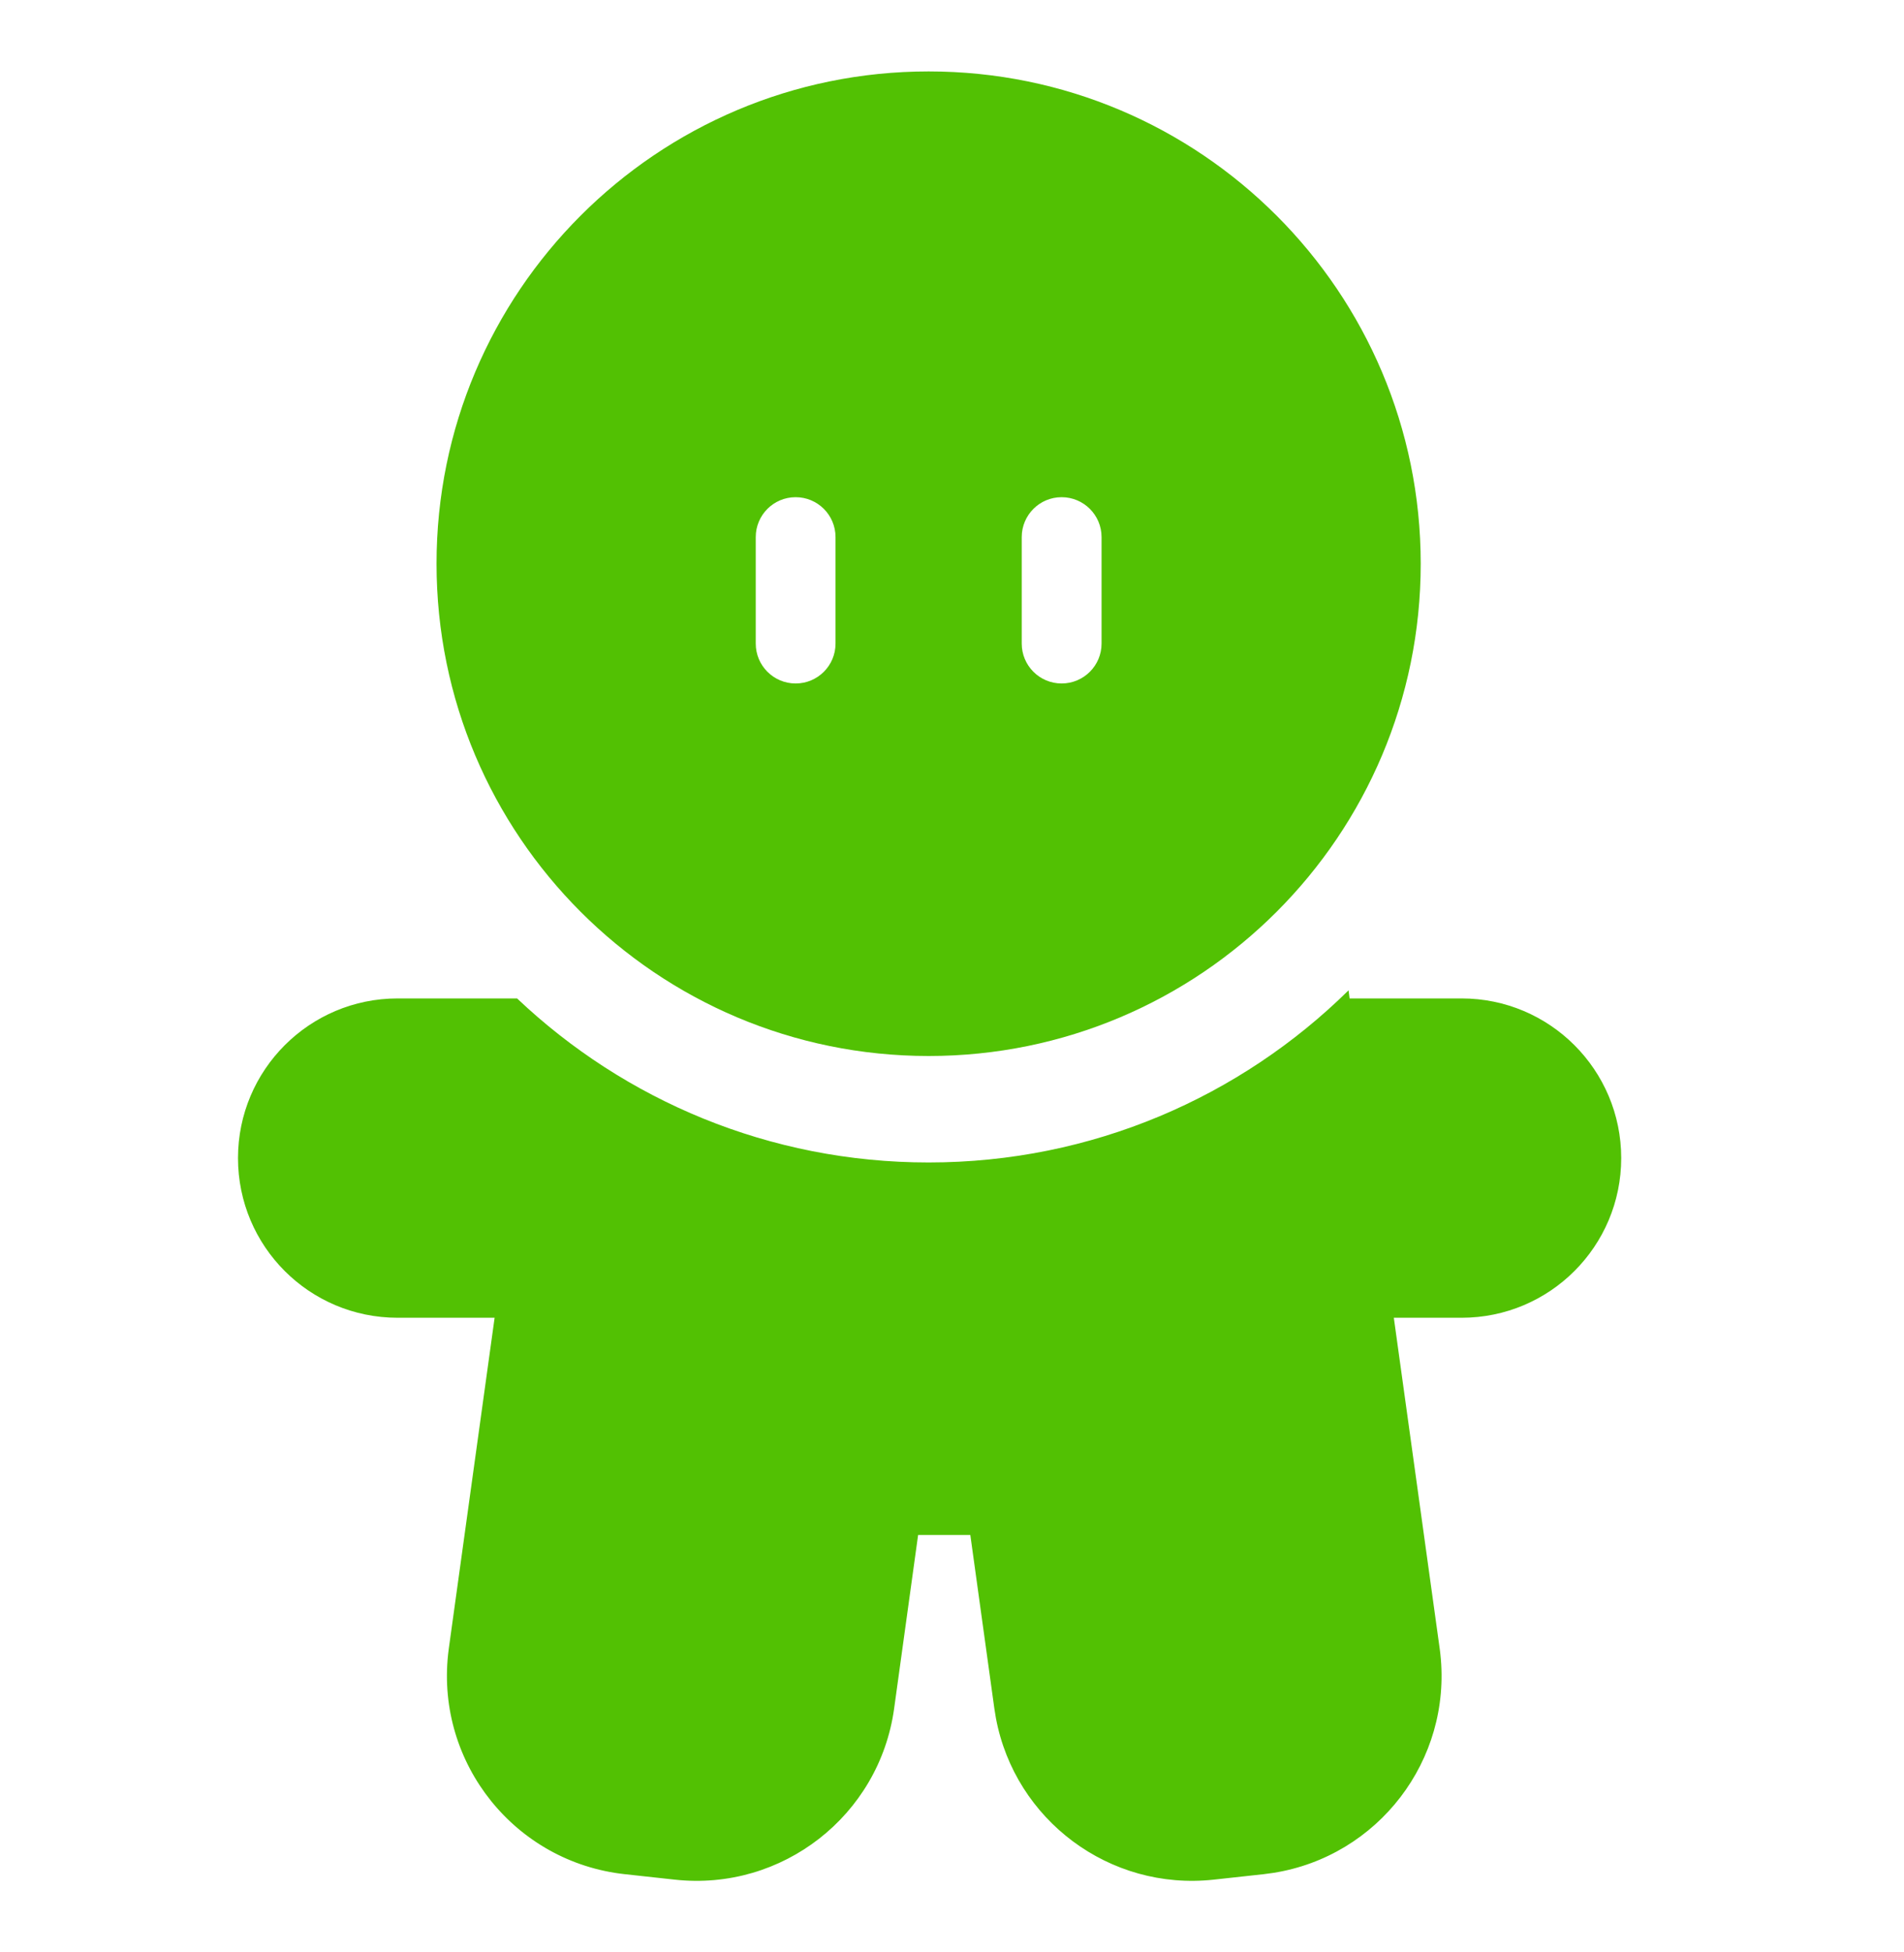 <svg xmlns="http://www.w3.org/2000/svg" width="40" height="41" viewBox="0 0 40 41">
    <g fill="none" fill-rule="evenodd">
        <g fill="#52C103">
            <g>
                <g>
                    <path d="M23.331 19.297l.022.17h2.353c1.852 0 3.353 1.502 3.353 3.353 0 1.852-1.501 3.353-3.353 3.353h-1.424l.963 6.943.008.061.007.061c.243 2.232-1.313 4.244-3.506 4.592l-.207.028-1.052.115c-2.185.237-4.17-1.252-4.572-3.39l-.033-.202-.505-3.646h-1.097l-.504 3.646c-.311 2.246-2.351 3.837-4.605 3.592l-1.052-.115c-2.3-.25-3.963-2.319-3.713-4.62l.015-.122.962-6.943H3.353C1.5 26.173 0 24.673 0 22.82c0-1.851 1.501-3.353 3.353-3.353h2.51c2.254 2.135 5.297 3.445 8.646 3.445 3.438 0 6.553-1.38 8.822-3.615z" transform="translate(-167 -125) translate(167 125.5) translate(5 1)"/>
                    <path d="M14.51 0c5.709 0 10.337 4.629 10.337 10.338 0 5.71-4.628 10.338-10.338 10.338-5.71 0-10.338-4.628-10.338-10.338C4.17 4.628 8.8 0 14.509 0zm-2.795 8.941c-.463 0-.838.375-.838.838v2.236c0 .463.375.838.838.838.463 0 .838-.375.838-.838V9.779c0-.463-.375-.838-.838-.838zm5.588 0c-.463 0-.838.375-.838.838v2.236c0 .463.375.838.838.838.463 0 .839-.375.839-.838V9.779c0-.463-.376-.838-.839-.838z" transform="translate(-167 -125) translate(167 125.5) translate(5 1)"/>
                </g>
            </g>
        </g>
    </g>
</svg>
